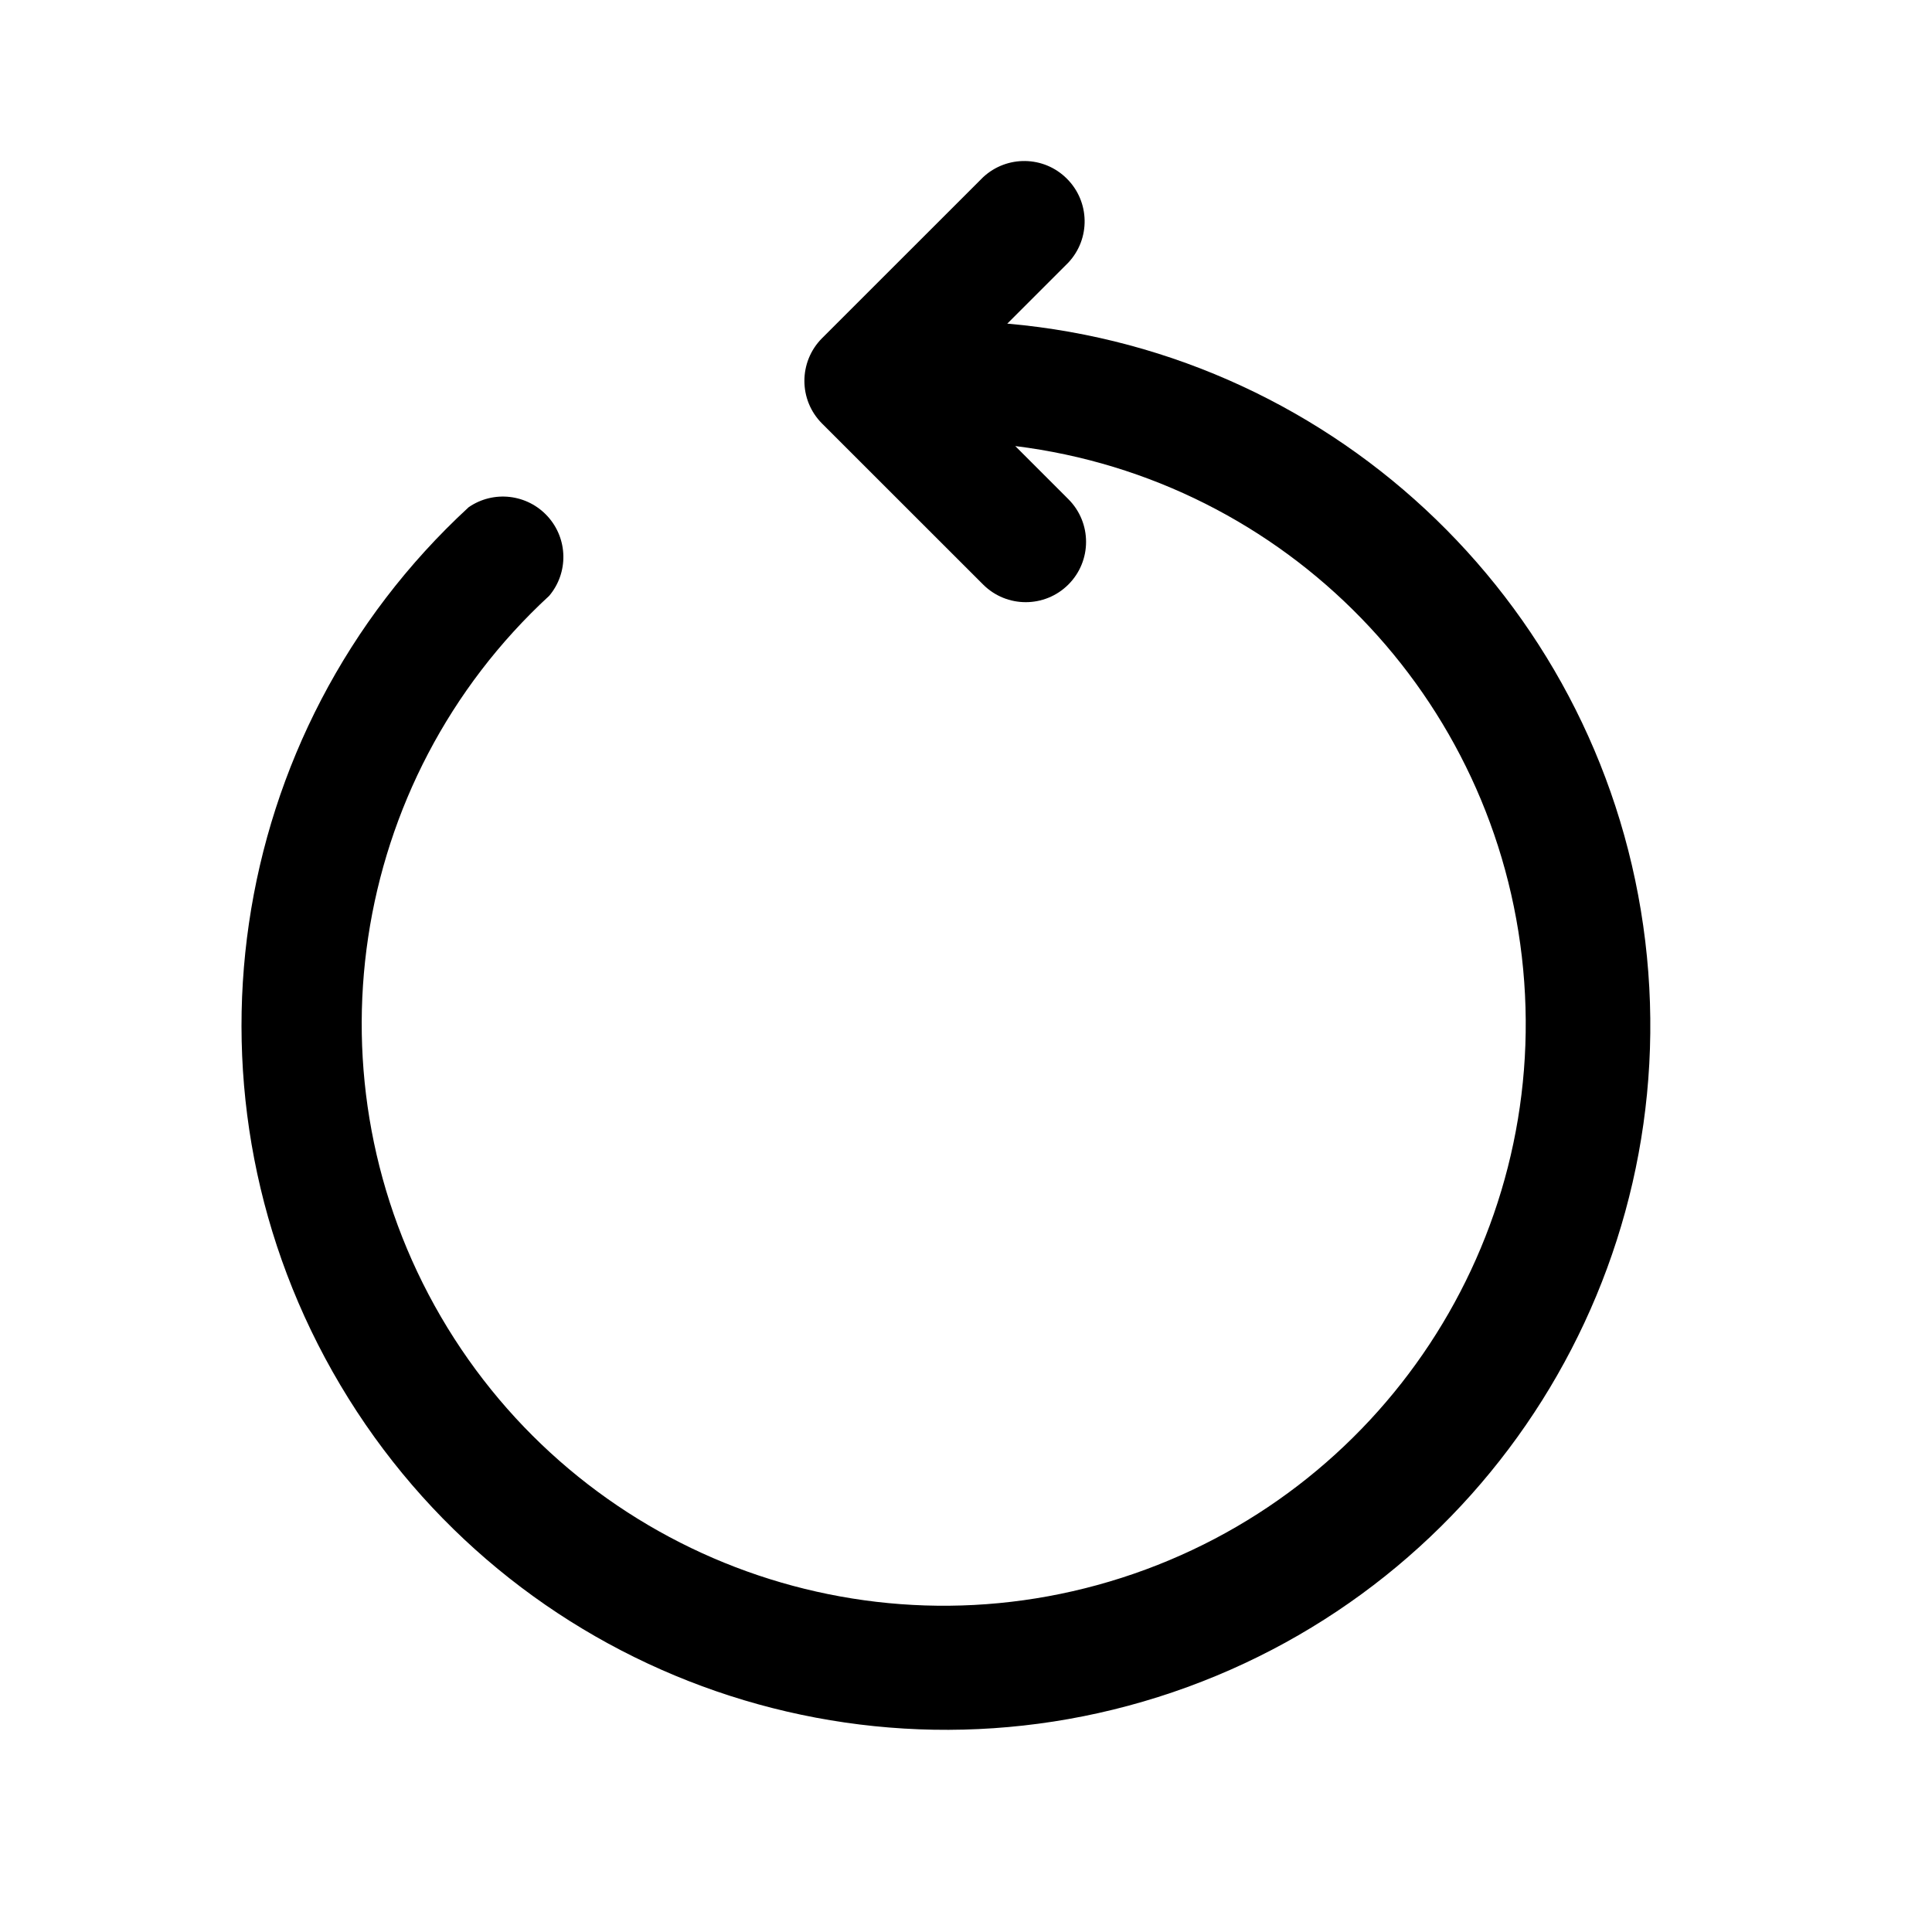 <svg width="26" height="26" viewBox="0 0 26 26" fill="none" xmlns="http://www.w3.org/2000/svg">
<path d="M13.555 4.356L14.378 3.533C14.677 3.213 14.668 2.714 14.358 2.405C14.049 2.095 13.55 2.087 13.23 2.385L11.063 4.551C10.746 4.869 10.746 5.383 11.063 5.7L13.23 7.866C13.547 8.183 14.061 8.183 14.378 7.866C14.695 7.549 14.695 7.035 14.378 6.718L13.663 6.003C17.311 6.455 20.154 9.383 20.498 13.043C20.843 16.702 18.596 20.109 15.096 21.233C11.596 22.358 7.786 20.897 5.934 17.721C4.083 14.546 4.688 10.51 7.391 8.018C7.653 7.707 7.644 7.25 7.37 6.949C7.096 6.648 6.642 6.595 6.307 6.826C3.012 9.862 2.292 14.79 4.581 18.641C6.869 22.493 11.542 24.216 15.783 22.773C20.025 21.329 22.676 17.113 22.141 12.665C21.605 8.217 18.029 4.752 13.566 4.356H13.555Z" fill="black"/>
</svg>
